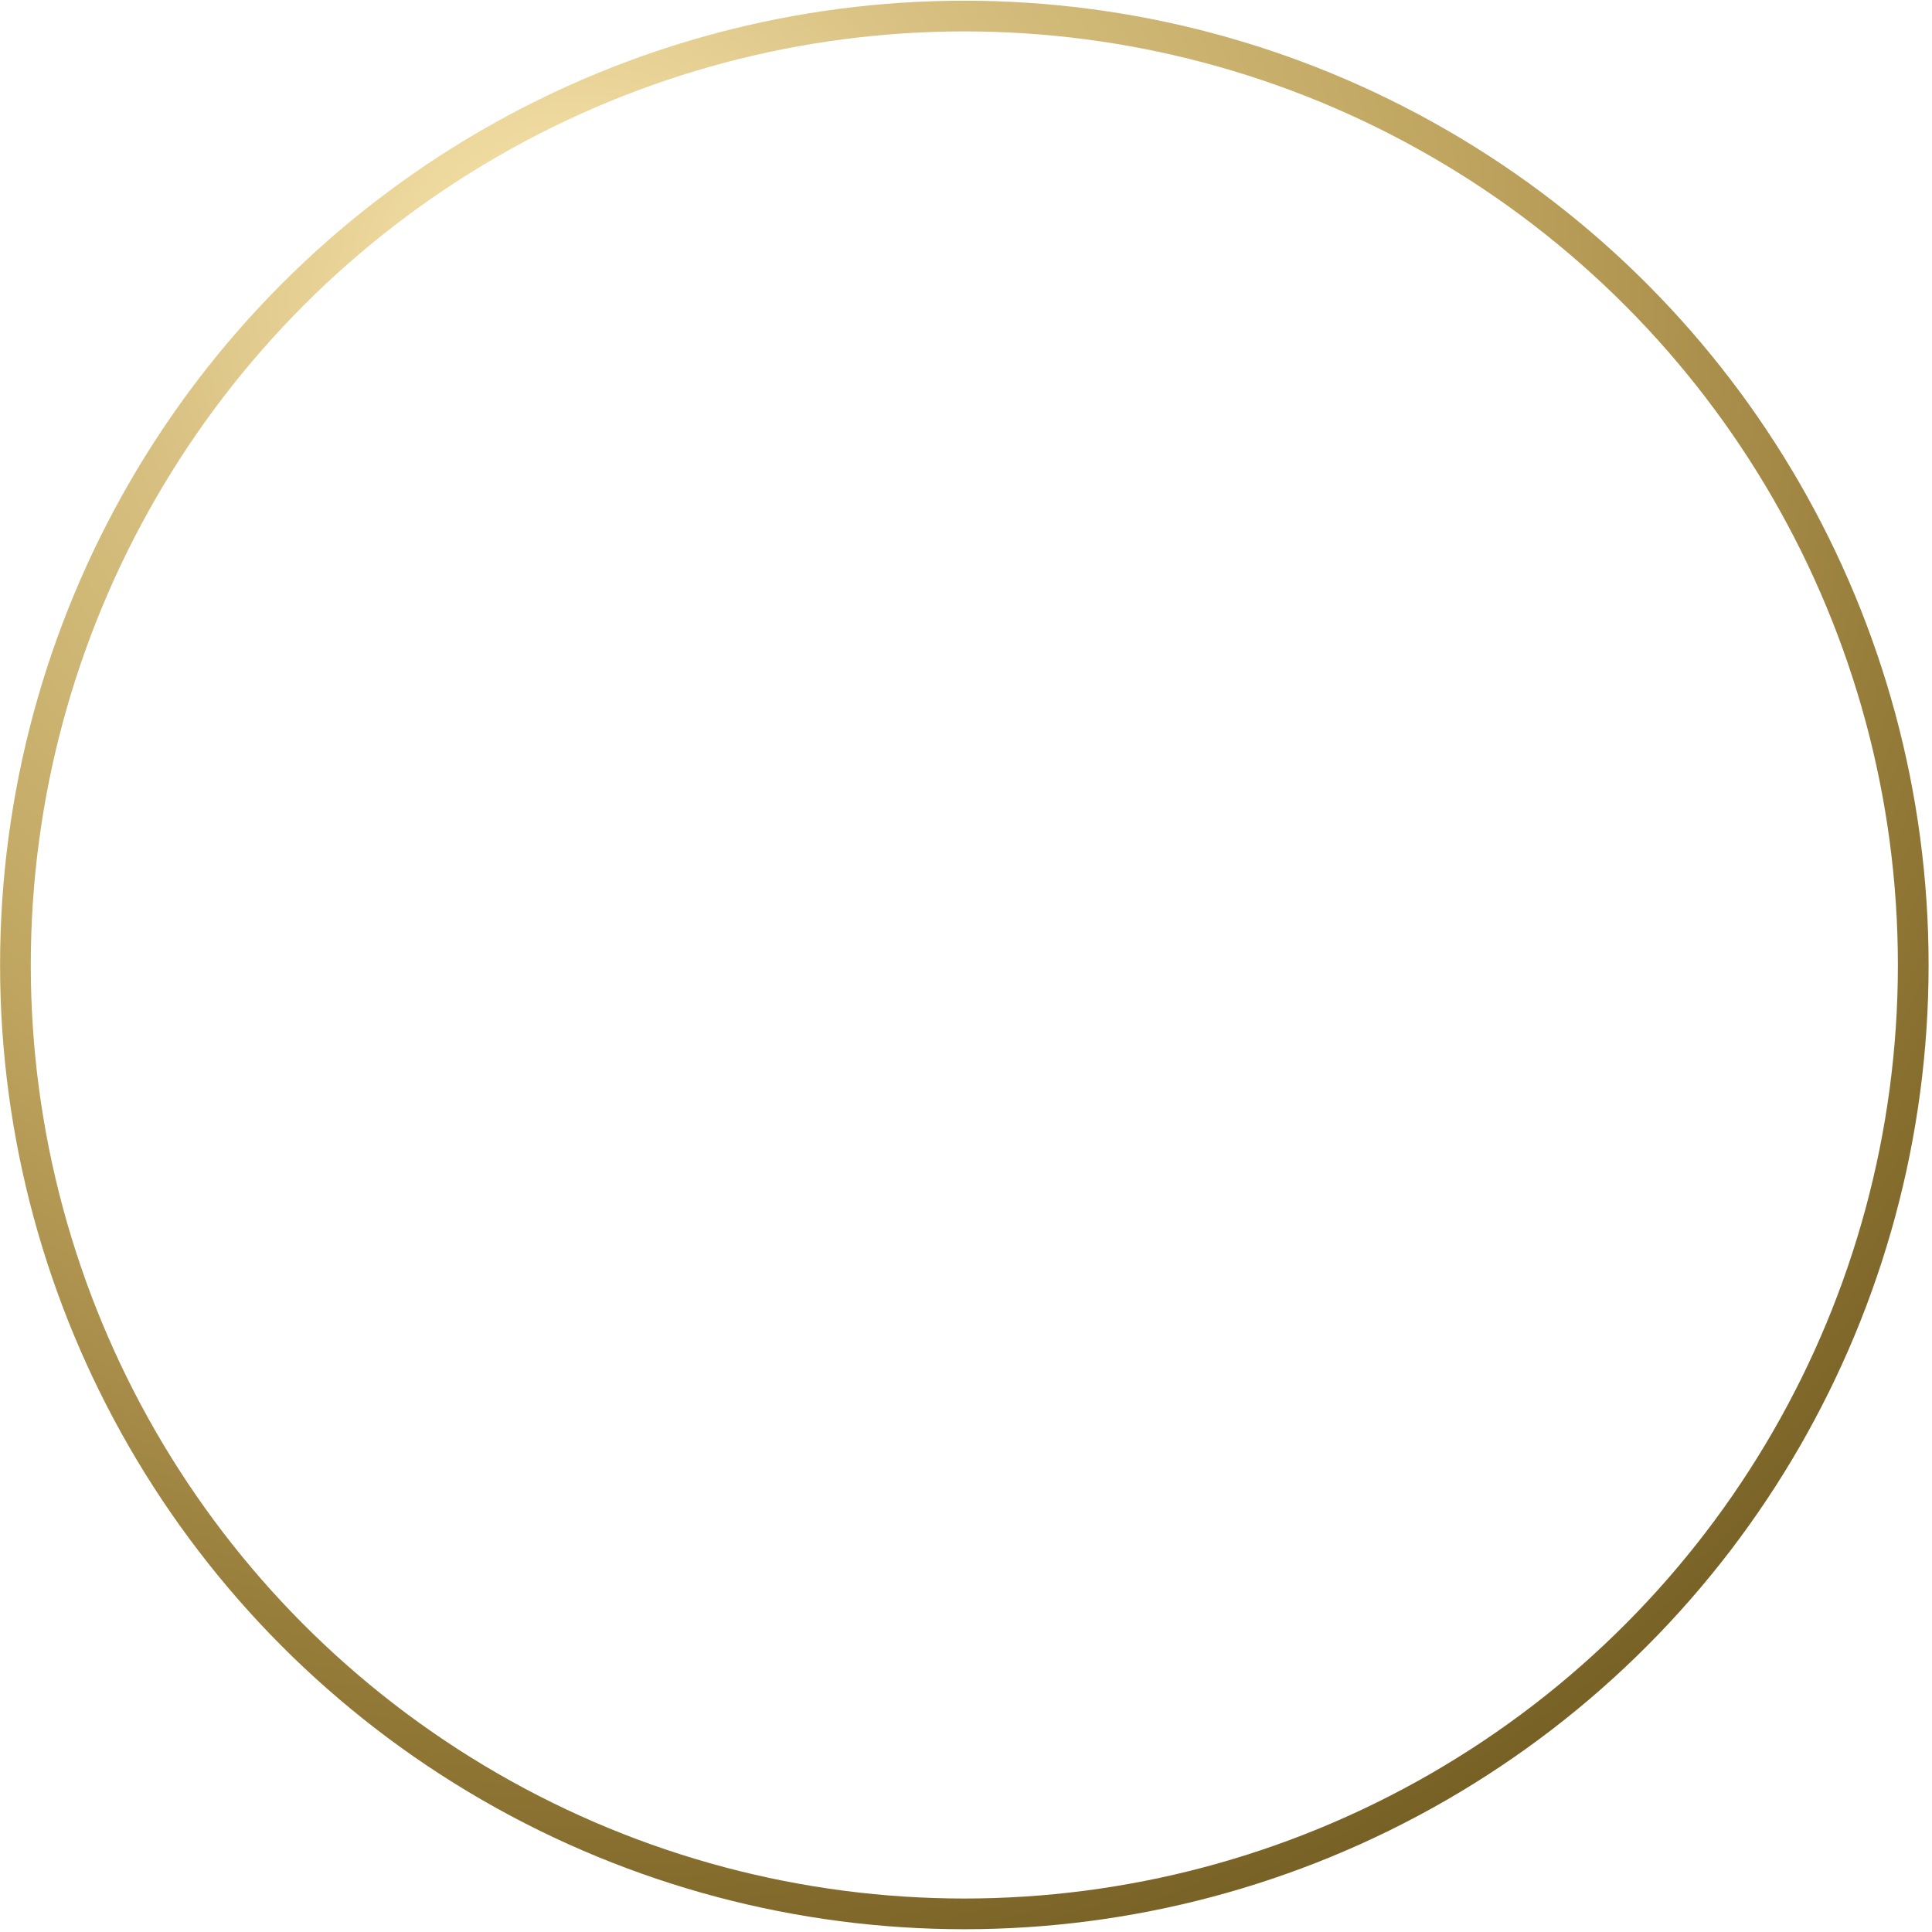 <svg width="531" height="531" viewBox="0 0 531 531" fill="none" xmlns="http://www.w3.org/2000/svg"><circle cx="265.043" cy="265.216" r="260.802" stroke="url(#a)" stroke-width="8.44"/><defs><radialGradient id="a" cx="0" cy="0" r="1" gradientUnits="userSpaceOnUse" gradientTransform="rotate(49.095 -13.181 213.76) scale(501.408)"><stop stop-color="#fde9b1"/><stop offset=".24" stop-color="#d7c081"/><stop offset=".484" stop-color="#bfa55f"/><stop offset=".74" stop-color="#977d3a"/><stop offset="1" stop-color="#705a20"/></radialGradient></defs></svg>